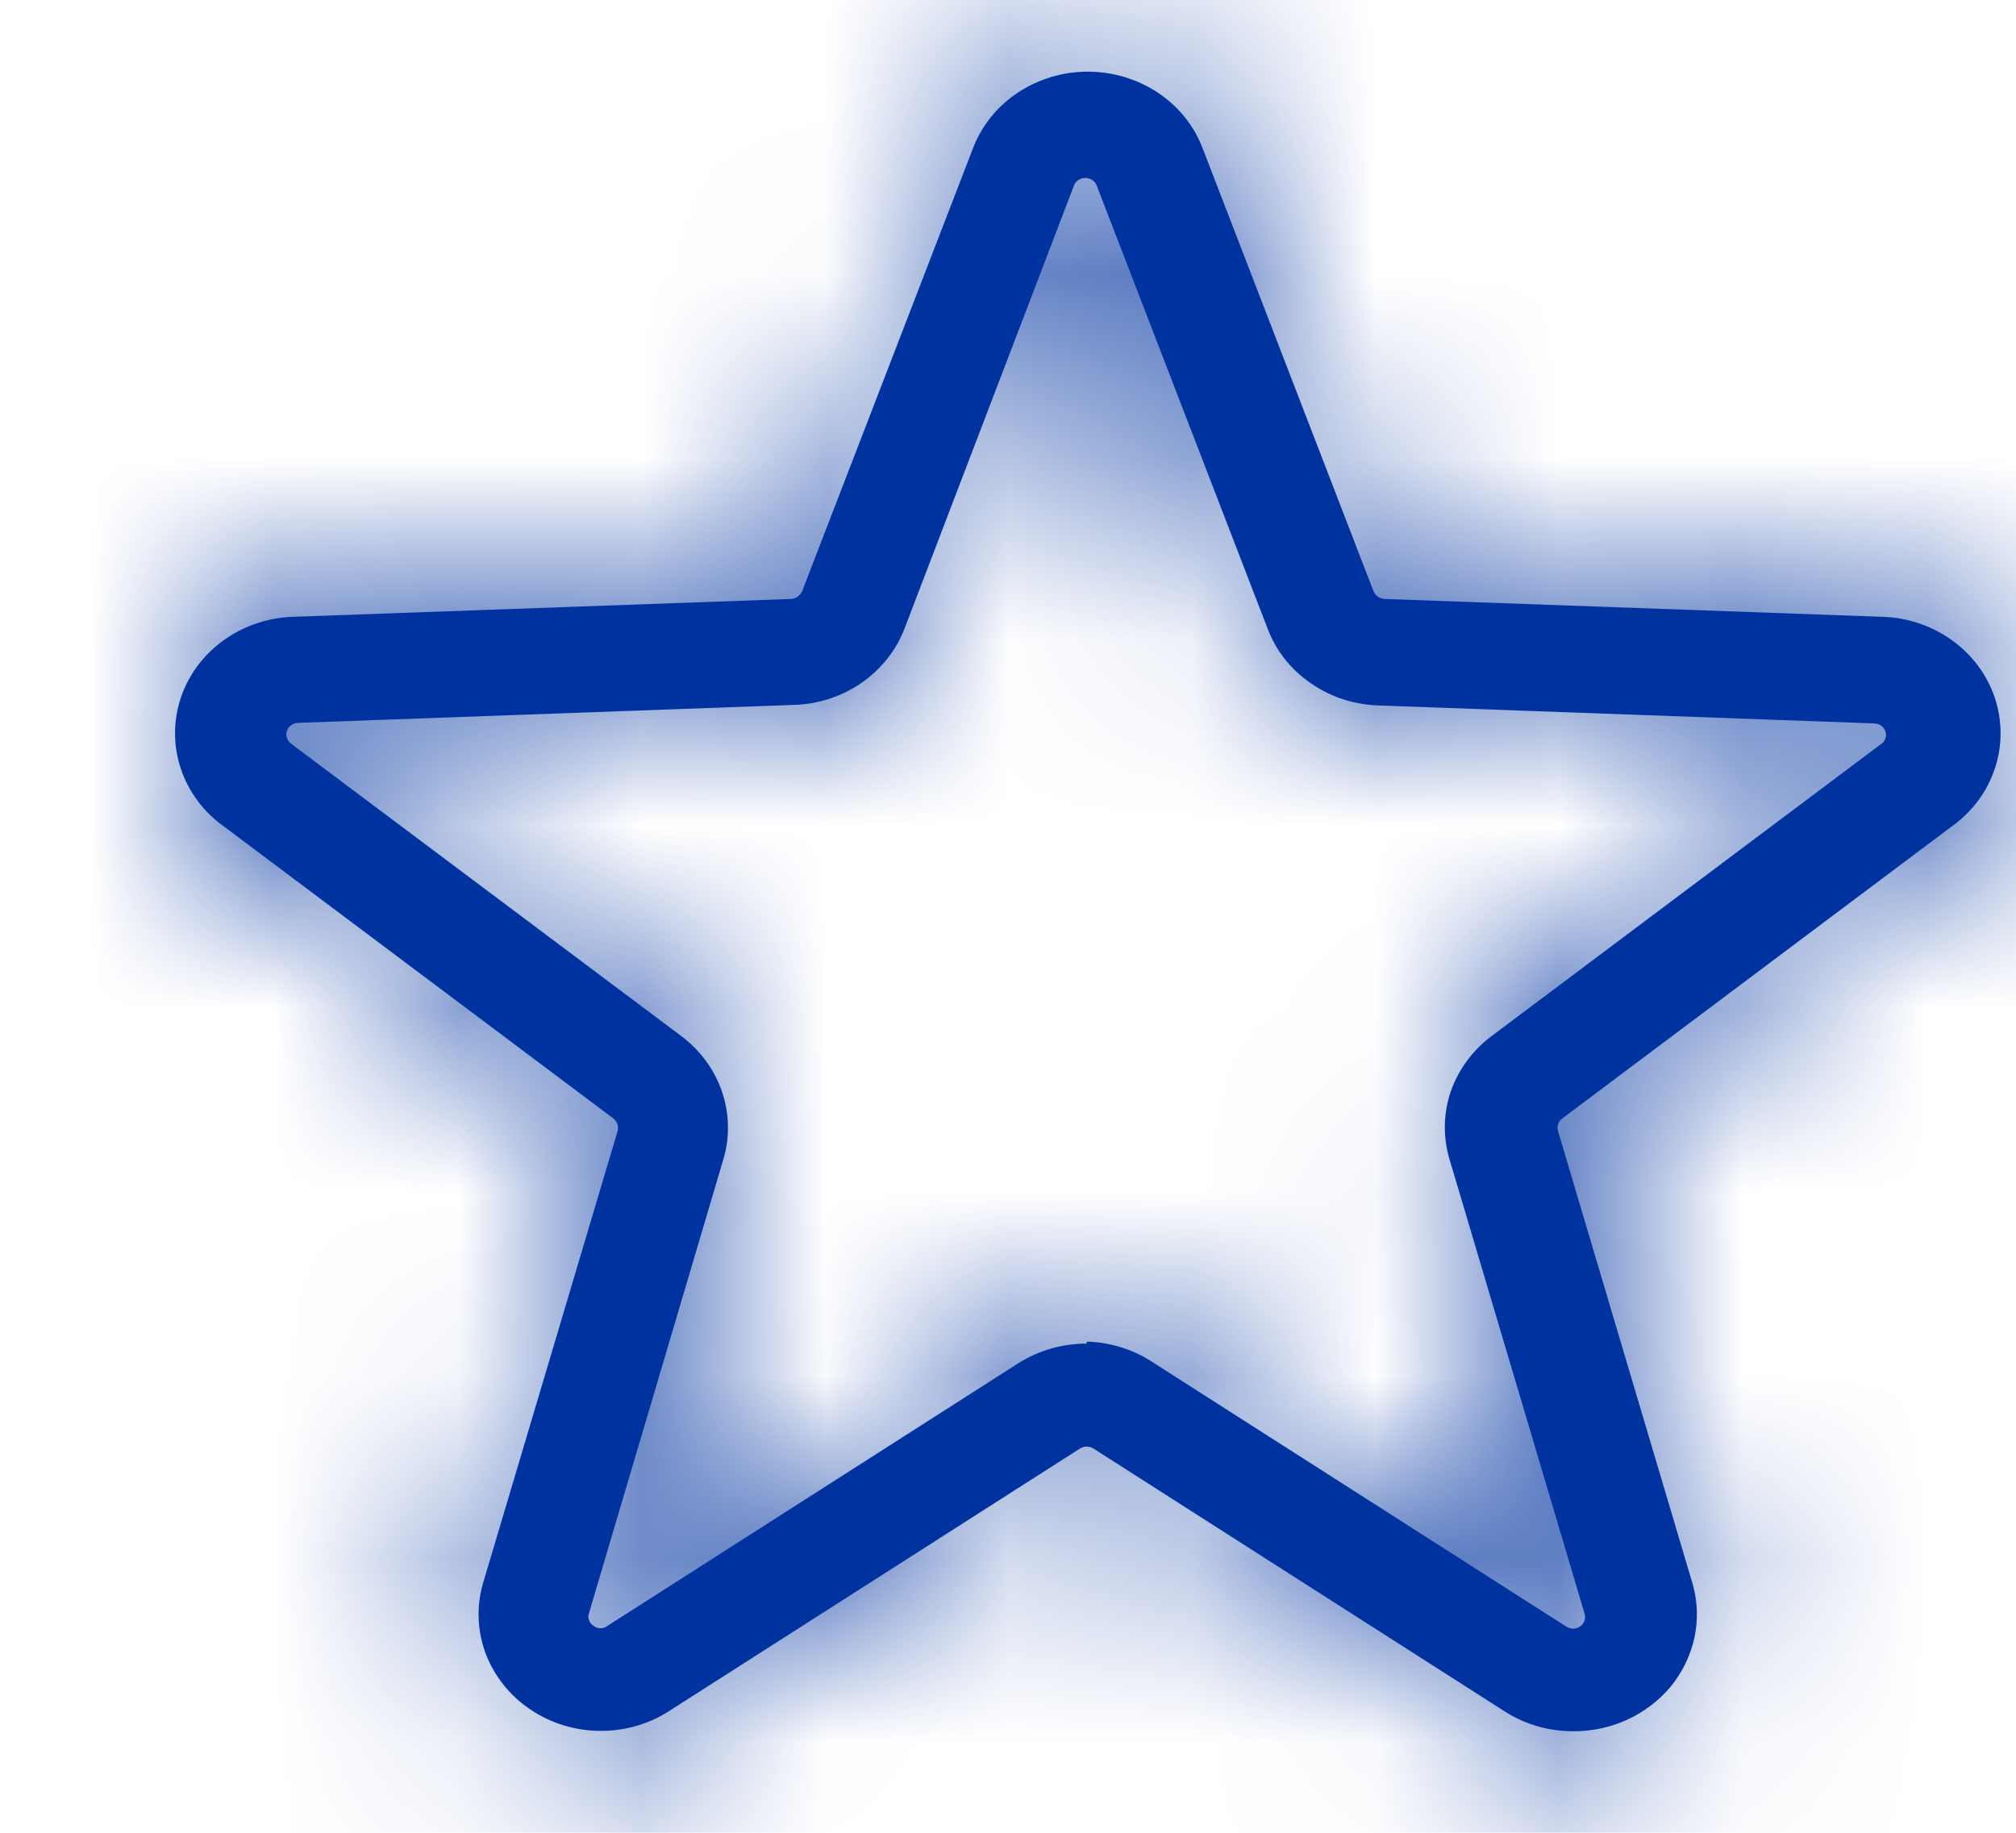 <svg width="11" height="10" viewBox="0 0 11 10" fill="none" xmlns="http://www.w3.org/2000/svg">
<mask id="path-1-inside-1" fill="white">
<path d="M8.582 9.446C8.449 9.446 8.319 9.408 8.209 9.337L5.967 7.904C5.956 7.897 5.943 7.893 5.929 7.893C5.916 7.893 5.903 7.897 5.892 7.904L3.649 9.337C3.537 9.409 3.404 9.446 3.269 9.444C3.133 9.442 3.002 9.401 2.892 9.326C2.781 9.251 2.698 9.146 2.651 9.025C2.605 8.903 2.599 8.771 2.633 8.647L3.37 6.171C3.373 6.158 3.373 6.145 3.369 6.133C3.364 6.121 3.356 6.11 3.346 6.102L1.224 4.511C1.112 4.432 1.029 4.321 0.987 4.195C0.944 4.068 0.945 3.932 0.987 3.806C1.03 3.679 1.113 3.569 1.225 3.49C1.337 3.411 1.472 3.367 1.611 3.365L4.317 3.268C4.33 3.267 4.343 3.262 4.353 3.255C4.364 3.247 4.372 3.236 4.377 3.225L5.309 0.809C5.356 0.686 5.441 0.58 5.553 0.506C5.665 0.431 5.799 0.391 5.935 0.391C6.072 0.391 6.206 0.431 6.318 0.506C6.43 0.58 6.515 0.686 6.562 0.809L7.494 3.225C7.499 3.236 7.507 3.247 7.517 3.255C7.528 3.262 7.541 3.267 7.554 3.268L10.259 3.365C10.399 3.367 10.534 3.411 10.646 3.49C10.758 3.569 10.841 3.679 10.884 3.806C10.926 3.932 10.927 4.068 10.884 4.195C10.842 4.321 10.759 4.432 10.647 4.511L8.525 6.102C8.514 6.11 8.506 6.12 8.502 6.133C8.497 6.145 8.497 6.158 8.501 6.171L9.237 8.647C9.263 8.742 9.266 8.841 9.245 8.937C9.224 9.033 9.18 9.123 9.117 9.201C9.053 9.278 8.972 9.34 8.879 9.383C8.787 9.425 8.685 9.447 8.582 9.446ZM5.931 7.32C6.064 7.324 6.193 7.366 6.301 7.44L8.543 8.873C8.554 8.881 8.568 8.886 8.583 8.886C8.597 8.886 8.611 8.882 8.622 8.874C8.634 8.866 8.642 8.854 8.646 8.841C8.65 8.828 8.65 8.814 8.645 8.801L7.909 6.325C7.873 6.204 7.875 6.075 7.916 5.955C7.958 5.835 8.036 5.729 8.14 5.652L10.262 4.061C10.274 4.054 10.283 4.043 10.287 4.03C10.292 4.017 10.292 4.003 10.287 3.99C10.283 3.977 10.274 3.966 10.263 3.958C10.251 3.951 10.237 3.947 10.223 3.947L7.518 3.849C7.386 3.844 7.258 3.802 7.151 3.727C7.043 3.653 6.962 3.55 6.917 3.431L5.985 1.015C5.981 1.002 5.972 0.991 5.961 0.983C5.95 0.975 5.936 0.971 5.922 0.971C5.908 0.971 5.894 0.975 5.883 0.983C5.871 0.991 5.863 1.002 5.859 1.015L4.936 3.428C4.891 3.547 4.809 3.65 4.702 3.725C4.595 3.799 4.467 3.842 4.335 3.846L1.63 3.944C1.615 3.944 1.602 3.948 1.59 3.956C1.579 3.963 1.57 3.975 1.566 3.987C1.561 4 1.561 4.014 1.566 4.027C1.57 4.04 1.579 4.051 1.59 4.059L3.716 5.652C3.82 5.73 3.898 5.835 3.939 5.955C3.98 6.075 3.983 6.204 3.947 6.325L3.214 8.801C3.209 8.814 3.209 8.827 3.214 8.84C3.218 8.852 3.226 8.863 3.238 8.87C3.249 8.879 3.262 8.884 3.277 8.884C3.291 8.884 3.305 8.879 3.316 8.87L5.558 7.437C5.668 7.368 5.796 7.331 5.928 7.331L5.931 7.32Z"/>
</mask>
<path d="M8.582 9.446C8.449 9.446 8.319 9.408 8.209 9.337L5.967 7.904C5.956 7.897 5.943 7.893 5.929 7.893C5.916 7.893 5.903 7.897 5.892 7.904L3.649 9.337C3.537 9.409 3.404 9.446 3.269 9.444C3.133 9.442 3.002 9.401 2.892 9.326C2.781 9.251 2.698 9.146 2.651 9.025C2.605 8.903 2.599 8.771 2.633 8.647L3.37 6.171C3.373 6.158 3.373 6.145 3.369 6.133C3.364 6.121 3.356 6.11 3.346 6.102L1.224 4.511C1.112 4.432 1.029 4.321 0.987 4.195C0.944 4.068 0.945 3.932 0.987 3.806C1.03 3.679 1.113 3.569 1.225 3.49C1.337 3.411 1.472 3.367 1.611 3.365L4.317 3.268C4.33 3.267 4.343 3.262 4.353 3.255C4.364 3.247 4.372 3.236 4.377 3.225L5.309 0.809C5.356 0.686 5.441 0.58 5.553 0.506C5.665 0.431 5.799 0.391 5.935 0.391C6.072 0.391 6.206 0.431 6.318 0.506C6.43 0.58 6.515 0.686 6.562 0.809L7.494 3.225C7.499 3.236 7.507 3.247 7.517 3.255C7.528 3.262 7.541 3.267 7.554 3.268L10.259 3.365C10.399 3.367 10.534 3.411 10.646 3.49C10.758 3.569 10.841 3.679 10.884 3.806C10.926 3.932 10.927 4.068 10.884 4.195C10.842 4.321 10.759 4.432 10.647 4.511L8.525 6.102C8.514 6.11 8.506 6.12 8.502 6.133C8.497 6.145 8.497 6.158 8.501 6.171L9.237 8.647C9.263 8.742 9.266 8.841 9.245 8.937C9.224 9.033 9.18 9.123 9.117 9.201C9.053 9.278 8.972 9.34 8.879 9.383C8.787 9.425 8.685 9.447 8.582 9.446ZM5.931 7.32C6.064 7.324 6.193 7.366 6.301 7.44L8.543 8.873C8.554 8.881 8.568 8.886 8.583 8.886C8.597 8.886 8.611 8.882 8.622 8.874C8.634 8.866 8.642 8.854 8.646 8.841C8.65 8.828 8.65 8.814 8.645 8.801L7.909 6.325C7.873 6.204 7.875 6.075 7.916 5.955C7.958 5.835 8.036 5.729 8.14 5.652L10.262 4.061C10.274 4.054 10.283 4.043 10.287 4.03C10.292 4.017 10.292 4.003 10.287 3.99C10.283 3.977 10.274 3.966 10.263 3.958C10.251 3.951 10.237 3.947 10.223 3.947L7.518 3.849C7.386 3.844 7.258 3.802 7.151 3.727C7.043 3.653 6.962 3.55 6.917 3.431L5.985 1.015C5.981 1.002 5.972 0.991 5.961 0.983C5.95 0.975 5.936 0.971 5.922 0.971C5.908 0.971 5.894 0.975 5.883 0.983C5.871 0.991 5.863 1.002 5.859 1.015L4.936 3.428C4.891 3.547 4.809 3.65 4.702 3.725C4.595 3.799 4.467 3.842 4.335 3.846L1.63 3.944C1.615 3.944 1.602 3.948 1.59 3.956C1.579 3.963 1.57 3.975 1.566 3.987C1.561 4 1.561 4.014 1.566 4.027C1.57 4.04 1.579 4.051 1.59 4.059L3.716 5.652C3.82 5.73 3.898 5.835 3.939 5.955C3.98 6.075 3.983 6.204 3.947 6.325L3.214 8.801C3.209 8.814 3.209 8.827 3.214 8.84C3.218 8.852 3.226 8.863 3.238 8.87C3.249 8.879 3.262 8.884 3.277 8.884C3.291 8.884 3.305 8.879 3.316 8.87L5.558 7.437C5.668 7.368 5.796 7.331 5.928 7.331L5.931 7.32Z" fill="#0033A0"/>
<path d="M8.209 9.337L9.68 7.053L9.672 7.048L8.209 9.337ZM5.967 7.904L4.473 10.173L4.489 10.184L4.504 10.194L5.967 7.904ZM5.929 7.893V10.61V7.893ZM5.892 7.904L7.355 10.194L7.37 10.184L7.386 10.173L5.892 7.904ZM3.649 9.337L5.108 11.629L5.112 11.626L3.649 9.337ZM2.633 8.647L0.03 7.872L0.022 7.899L0.014 7.925L2.633 8.647ZM3.37 6.171L5.974 6.945L5.98 6.924L5.986 6.902L3.37 6.171ZM3.346 6.102L4.976 3.929L4.975 3.928L3.346 6.102ZM1.224 4.511L2.853 2.337L2.825 2.317L2.797 2.297L1.224 4.511ZM1.611 3.365L1.654 6.081L1.682 6.081L1.709 6.08L1.611 3.365ZM4.317 3.268L4.415 5.982L4.455 5.981L4.495 5.978L4.317 3.268ZM4.377 3.225L6.911 4.203L6.911 4.202L4.377 3.225ZM5.309 0.809L7.843 1.786L7.845 1.781L5.309 0.809ZM5.935 0.391V3.108V0.391ZM6.562 0.809L4.026 1.781L4.028 1.786L6.562 0.809ZM7.494 3.225L4.959 4.202L4.96 4.203L7.494 3.225ZM7.554 3.268L7.376 5.978L7.416 5.981L7.456 5.982L7.554 3.268ZM10.259 3.365L10.162 6.08L10.189 6.081L10.217 6.081L10.259 3.365ZM10.647 4.511L9.074 2.297L9.046 2.317L9.018 2.337L10.647 4.511ZM8.525 6.102L10.09 8.322L10.122 8.299L10.154 8.276L8.525 6.102ZM8.501 6.171L11.105 5.396L11.099 5.376L11.093 5.357L8.501 6.171ZM9.237 8.647L11.859 7.933L11.85 7.903L11.841 7.872L9.237 8.647ZM5.931 7.32L6.01 4.604L3.851 4.541L3.303 6.631L5.931 7.32ZM6.301 7.44L4.756 9.674L4.796 9.703L4.838 9.729L6.301 7.44ZM8.543 8.873L10.137 6.673L10.073 6.627L10.006 6.584L8.543 8.873ZM8.645 8.801L6.041 9.576L6.07 9.672L6.105 9.765L8.645 8.801ZM7.909 6.325L10.513 5.551L10.512 5.549L7.909 6.325ZM8.14 5.652L9.757 7.835L9.763 7.83L9.769 7.826L8.14 5.652ZM10.262 4.061L8.751 1.804L8.691 1.844L8.633 1.888L10.262 4.061ZM10.223 3.947L10.126 6.662L10.195 6.664L10.265 6.663L10.223 3.947ZM7.518 3.849L7.417 6.564L7.42 6.564L7.518 3.849ZM6.917 3.431L9.455 2.463L9.451 2.453L6.917 3.431ZM5.985 1.015L3.403 1.861L3.425 1.927L3.45 1.993L5.985 1.015ZM5.922 0.971V-1.746V0.971ZM5.859 1.015L8.396 1.985L8.42 1.924L8.44 1.861L5.859 1.015ZM4.936 3.428L2.399 2.458L2.398 2.46L4.936 3.428ZM4.335 3.846L4.433 6.561L4.436 6.561L4.335 3.846ZM1.63 3.944L1.588 6.66L1.658 6.661L1.727 6.659L1.63 3.944ZM1.59 4.059L3.22 1.885L3.162 1.842L3.102 1.801L1.59 4.059ZM3.716 5.652L2.086 7.825L2.092 7.83L3.716 5.652ZM3.947 6.325L6.552 7.097L6.553 7.094L3.947 6.325ZM3.214 8.801L5.775 9.706L5.798 9.64L5.818 9.573L3.214 8.801ZM3.238 8.87L4.954 6.765L4.845 6.676L4.728 6.599L3.238 8.87ZM3.316 8.87L1.853 6.581L1.721 6.666L1.599 6.765L3.316 8.87ZM5.558 7.437L4.106 5.141L4.095 5.148L5.558 7.437ZM5.928 7.331L5.925 10.048L8.023 10.05L8.556 8.02L5.928 7.331ZM8.585 6.73C8.964 6.73 9.345 6.838 9.68 7.053L6.739 11.622C7.294 11.979 7.934 12.162 8.58 12.163L8.585 6.73ZM9.672 7.048L7.43 5.615L4.504 10.194L6.747 11.626L9.672 7.048ZM7.461 5.635C6.999 5.331 6.465 5.177 5.929 5.177V10.61C5.42 10.61 4.913 10.463 4.473 10.173L7.461 5.635ZM5.929 5.177C5.394 5.177 4.86 5.331 4.398 5.635L7.386 10.173C6.946 10.463 6.438 10.61 5.929 10.61V5.177ZM4.429 5.615L2.187 7.048L5.112 11.626L7.355 10.194L4.429 5.615ZM2.191 7.046C2.532 6.828 2.922 6.722 3.308 6.728L3.229 12.161C3.886 12.17 4.542 11.99 5.108 11.629L2.191 7.046ZM3.308 6.728C3.695 6.734 4.082 6.851 4.419 7.08L1.364 11.573C1.921 11.951 2.571 12.151 3.229 12.161L3.308 6.728ZM4.419 7.08C4.756 7.309 5.034 7.646 5.191 8.06L0.112 9.989C0.361 10.646 0.806 11.193 1.364 11.573L4.419 7.08ZM5.191 8.06C5.349 8.477 5.372 8.935 5.253 9.368L0.014 7.925C-0.174 8.608 -0.138 9.33 0.112 9.989L5.191 8.06ZM5.237 9.421L5.974 6.945L0.766 5.396L0.03 7.872L5.237 9.421ZM5.986 6.902C6.14 6.354 6.12 5.772 5.933 5.236L0.804 7.029C0.626 6.518 0.607 5.963 0.754 5.439L5.986 6.902ZM5.933 5.236C5.746 4.702 5.406 4.252 4.976 3.929L1.716 8.275C1.307 7.968 0.983 7.539 0.804 7.029L5.933 5.236ZM4.975 3.928L2.853 2.337L-0.405 6.685L1.717 8.276L4.975 3.928ZM2.797 2.297C3.14 2.541 3.417 2.897 3.562 3.331L-1.589 5.058C-1.359 5.745 -0.916 6.323 -0.349 6.726L2.797 2.297ZM3.562 3.331C3.709 3.768 3.708 4.241 3.561 4.676L-1.586 2.935C-1.819 3.624 -1.82 4.369 -1.589 5.058L3.562 3.331ZM3.561 4.676C3.414 5.11 3.136 5.466 2.792 5.709L-0.342 1.271C-0.91 1.672 -1.354 2.249 -1.586 2.935L3.561 4.676ZM2.792 5.709C2.45 5.951 2.052 6.075 1.654 6.081L1.569 0.649C0.893 0.659 0.224 0.871 -0.342 1.271L2.792 5.709ZM1.709 6.08L4.415 5.982L4.219 0.553L1.514 0.65L1.709 6.08ZM4.495 5.978C5.004 5.945 5.504 5.771 5.934 5.464L2.773 1.045C3.181 0.753 3.656 0.589 4.138 0.557L4.495 5.978ZM5.934 5.464C6.364 5.156 6.71 4.723 6.911 4.203L1.843 2.246C2.034 1.75 2.364 1.337 2.773 1.045L5.934 5.464ZM6.911 4.202L7.843 1.786L2.774 -0.169L1.842 2.247L6.911 4.202ZM7.845 1.781C7.685 2.2 7.402 2.538 7.06 2.766L4.046 -1.755C3.479 -1.377 3.027 -0.827 2.772 -0.164L7.845 1.781ZM7.06 2.766C6.718 2.994 6.326 3.108 5.935 3.108V-2.326C5.271 -2.326 4.612 -2.132 4.046 -1.755L7.06 2.766ZM5.935 3.108C5.545 3.108 5.152 2.994 4.811 2.766L7.824 -1.755C7.259 -2.132 6.6 -2.326 5.935 -2.326V3.108ZM4.811 2.766C4.468 2.538 4.186 2.2 4.026 1.781L9.099 -0.164C8.844 -0.827 8.391 -1.377 7.824 -1.755L4.811 2.766ZM4.028 1.786L4.959 4.202L10.028 2.247L9.097 -0.169L4.028 1.786ZM4.96 4.203C5.16 4.723 5.507 5.156 5.937 5.464L9.097 1.045C9.507 1.337 9.837 1.75 10.028 2.246L4.96 4.203ZM5.937 5.464C6.367 5.771 6.867 5.945 7.376 5.978L7.732 0.557C8.215 0.589 8.689 0.753 9.097 1.045L5.937 5.464ZM7.456 5.982L10.162 6.08L10.357 0.65L7.652 0.553L7.456 5.982ZM10.217 6.081C9.819 6.075 9.421 5.951 9.079 5.709L12.213 1.271C11.646 0.871 10.978 0.659 10.302 0.649L10.217 6.081ZM9.079 5.709C8.734 5.466 8.457 5.11 8.31 4.676L13.457 2.935C13.225 2.249 12.781 1.672 12.213 1.271L9.079 5.709ZM8.31 4.676C8.163 4.241 8.162 3.768 8.308 3.331L13.46 5.058C13.691 4.369 13.69 3.624 13.457 2.935L8.31 4.676ZM8.308 3.331C8.454 2.897 8.73 2.541 9.074 2.297L12.22 6.726C12.787 6.323 13.229 5.745 13.46 5.058L8.308 3.331ZM9.018 2.337L6.896 3.928L10.154 8.276L12.276 6.685L9.018 2.337ZM6.96 3.881C6.499 4.206 6.134 4.674 5.937 5.236L11.066 7.029C10.878 7.567 10.529 8.013 10.09 8.322L6.96 3.881ZM5.937 5.236C5.74 5.8 5.73 6.413 5.909 6.984L11.093 5.357C11.264 5.903 11.255 6.49 11.066 7.029L5.937 5.236ZM5.897 6.945L6.634 9.421L11.841 7.872L11.105 5.396L5.897 6.945ZM6.616 9.36C6.527 9.034 6.518 8.69 6.591 8.359L11.899 9.515C12.013 8.992 11.999 8.449 11.859 7.933L6.616 9.36ZM6.591 8.359C6.663 8.028 6.811 7.728 7.016 7.479L11.218 10.922C11.549 10.519 11.785 10.038 11.899 9.515L6.591 8.359ZM7.016 7.479C7.219 7.23 7.471 7.04 7.746 6.914L10.013 11.851C10.473 11.64 10.887 11.326 11.218 10.922L7.016 7.479ZM7.746 6.914C8.02 6.788 8.314 6.727 8.607 6.73L8.557 12.163C9.056 12.167 9.554 12.062 10.013 11.851L7.746 6.914ZM5.852 10.035C5.469 10.024 5.087 9.904 4.756 9.674L7.846 5.206C7.299 4.828 6.659 4.623 6.01 4.604L5.852 10.035ZM4.838 9.729L7.08 11.162L10.006 6.584L7.763 5.151L4.838 9.729ZM6.949 11.073C7.427 11.419 7.993 11.598 8.562 11.602L8.603 6.169C9.144 6.173 9.682 6.344 10.137 6.673L6.949 11.073ZM8.562 11.602C9.131 11.607 9.699 11.436 10.182 11.098L7.063 6.649C7.522 6.327 8.062 6.165 8.603 6.169L8.562 11.602ZM10.182 11.098C10.666 10.759 11.045 10.262 11.235 9.666L6.058 8.017C6.24 7.446 6.602 6.972 7.063 6.649L10.182 11.098ZM11.235 9.666C11.425 9.067 11.407 8.423 11.185 7.838L6.105 9.765C5.893 9.205 5.876 8.589 6.058 8.017L11.235 9.666ZM11.249 8.027L10.513 5.551L5.305 7.1L6.041 9.576L11.249 8.027ZM10.512 5.549C10.638 5.971 10.628 6.422 10.486 6.838L5.347 5.072C5.122 5.727 5.107 6.437 5.306 7.102L10.512 5.549ZM10.486 6.838C10.343 7.252 10.082 7.594 9.757 7.835L6.524 3.469C5.989 3.864 5.572 4.418 5.347 5.072L10.486 6.838ZM9.769 7.826L11.892 6.235L8.633 1.888L6.511 3.478L9.769 7.826ZM11.774 6.319C12.26 5.993 12.646 5.512 12.851 4.927L7.723 3.132C7.919 2.573 8.288 2.114 8.751 1.804L11.774 6.319ZM12.851 4.927C13.056 4.341 13.059 3.702 12.858 3.114L7.716 4.867C7.524 4.304 7.527 3.693 7.723 3.132L12.851 4.927ZM12.858 3.114C12.659 2.527 12.275 2.042 11.792 1.713L8.734 6.204C8.273 5.89 7.907 5.428 7.716 4.867L12.858 3.114ZM11.792 1.713C11.31 1.385 10.746 1.222 10.181 1.23L10.265 6.663C9.729 6.671 9.193 6.516 8.734 6.204L11.792 1.713ZM10.321 1.232L7.616 1.135L7.42 6.564L10.126 6.662L10.321 1.232ZM7.619 1.135C7.998 1.149 8.375 1.27 8.702 1.498L5.599 5.957C6.14 6.334 6.773 6.54 7.417 6.564L7.619 1.135ZM8.702 1.498C9.031 1.726 9.301 2.058 9.455 2.463L4.378 4.399C4.624 5.042 5.056 5.579 5.599 5.957L8.702 1.498ZM9.451 2.453L8.52 0.037L3.45 1.993L4.382 4.409L9.451 2.453ZM8.567 0.17C8.374 -0.418 7.998 -0.906 7.521 -1.241L4.402 3.207C3.946 2.888 3.587 2.422 3.403 1.861L8.567 0.17ZM7.521 -1.241C7.044 -1.575 6.484 -1.746 5.922 -1.746V3.687C5.388 3.687 4.855 3.525 4.402 3.207L7.521 -1.241ZM5.922 -1.746C5.36 -1.746 4.799 -1.575 4.323 -1.241L7.442 3.207C6.989 3.525 6.456 3.687 5.922 3.687V-1.746ZM4.323 -1.241C3.845 -0.906 3.469 -0.418 3.277 0.17L8.44 1.861C8.257 2.422 7.897 2.888 7.442 3.207L4.323 -1.241ZM3.321 0.045L2.399 2.458L7.473 4.398L8.396 1.985L3.321 0.045ZM2.398 2.46C2.552 2.055 2.822 1.724 3.15 1.495L6.254 5.954C6.797 5.576 7.229 5.039 7.474 4.396L2.398 2.46ZM3.15 1.495C3.478 1.267 3.855 1.146 4.234 1.132L4.436 6.561C5.079 6.537 5.713 6.331 6.254 5.954L3.15 1.495ZM4.237 1.132L1.532 1.229L1.727 6.659L4.433 6.561L4.237 1.132ZM1.671 1.228C1.107 1.219 0.543 1.382 0.061 1.71L3.119 6.201C2.66 6.513 2.124 6.668 1.588 6.66L1.671 1.228ZM0.061 1.71C-0.423 2.039 -0.806 2.525 -1.006 3.111L4.137 4.864C3.946 5.425 3.58 5.887 3.119 6.201L0.061 1.71ZM-1.006 3.111C-1.206 3.699 -1.204 4.338 -0.998 4.924L4.13 3.129C4.326 3.69 4.329 4.301 4.137 4.864L-1.006 3.111ZM-0.998 4.924C-0.794 5.509 -0.407 5.99 0.079 6.316L3.102 1.801C3.565 2.111 3.934 2.571 4.13 3.129L-0.998 4.924ZM-0.039 6.232L2.086 7.825L5.345 3.478L3.22 1.885L-0.039 6.232ZM2.092 7.83C1.77 7.59 1.511 7.249 1.37 6.838L6.508 5.072C6.284 4.421 5.87 3.869 5.339 3.474L2.092 7.83ZM1.37 6.838C1.228 6.425 1.218 5.977 1.341 5.557L6.553 7.094C6.748 6.431 6.732 5.725 6.508 5.072L1.37 6.838ZM1.342 5.554L0.609 8.03L5.818 9.573L6.552 7.097L1.342 5.554ZM0.652 7.897C0.442 8.492 0.441 9.141 0.649 9.736L5.778 7.943C5.977 8.514 5.976 9.136 5.775 9.706L0.652 7.897ZM0.649 9.736C0.857 10.329 1.252 10.816 1.748 11.142L4.728 6.599C5.201 6.909 5.579 7.374 5.778 7.943L0.649 9.736ZM1.521 10.975C2.027 11.388 2.65 11.6 3.277 11.6V6.167C3.875 6.167 4.47 6.37 4.954 6.765L1.521 10.975ZM3.277 11.6C3.903 11.6 4.527 11.388 5.033 10.975L1.599 6.765C2.083 6.37 2.679 6.167 3.277 6.167V11.6ZM4.779 11.159L7.021 9.726L4.095 5.148L1.853 6.581L4.779 11.159ZM7.01 9.733C6.678 9.943 6.301 10.048 5.925 10.048L5.931 4.615C5.292 4.614 4.658 4.793 4.106 5.141L7.01 9.733ZM8.556 8.02L8.559 8.009L3.303 6.631L3.3 6.642L8.556 8.02Z" fill="#0033A0" mask="url(#path-1-inside-1)"/>
</svg>
